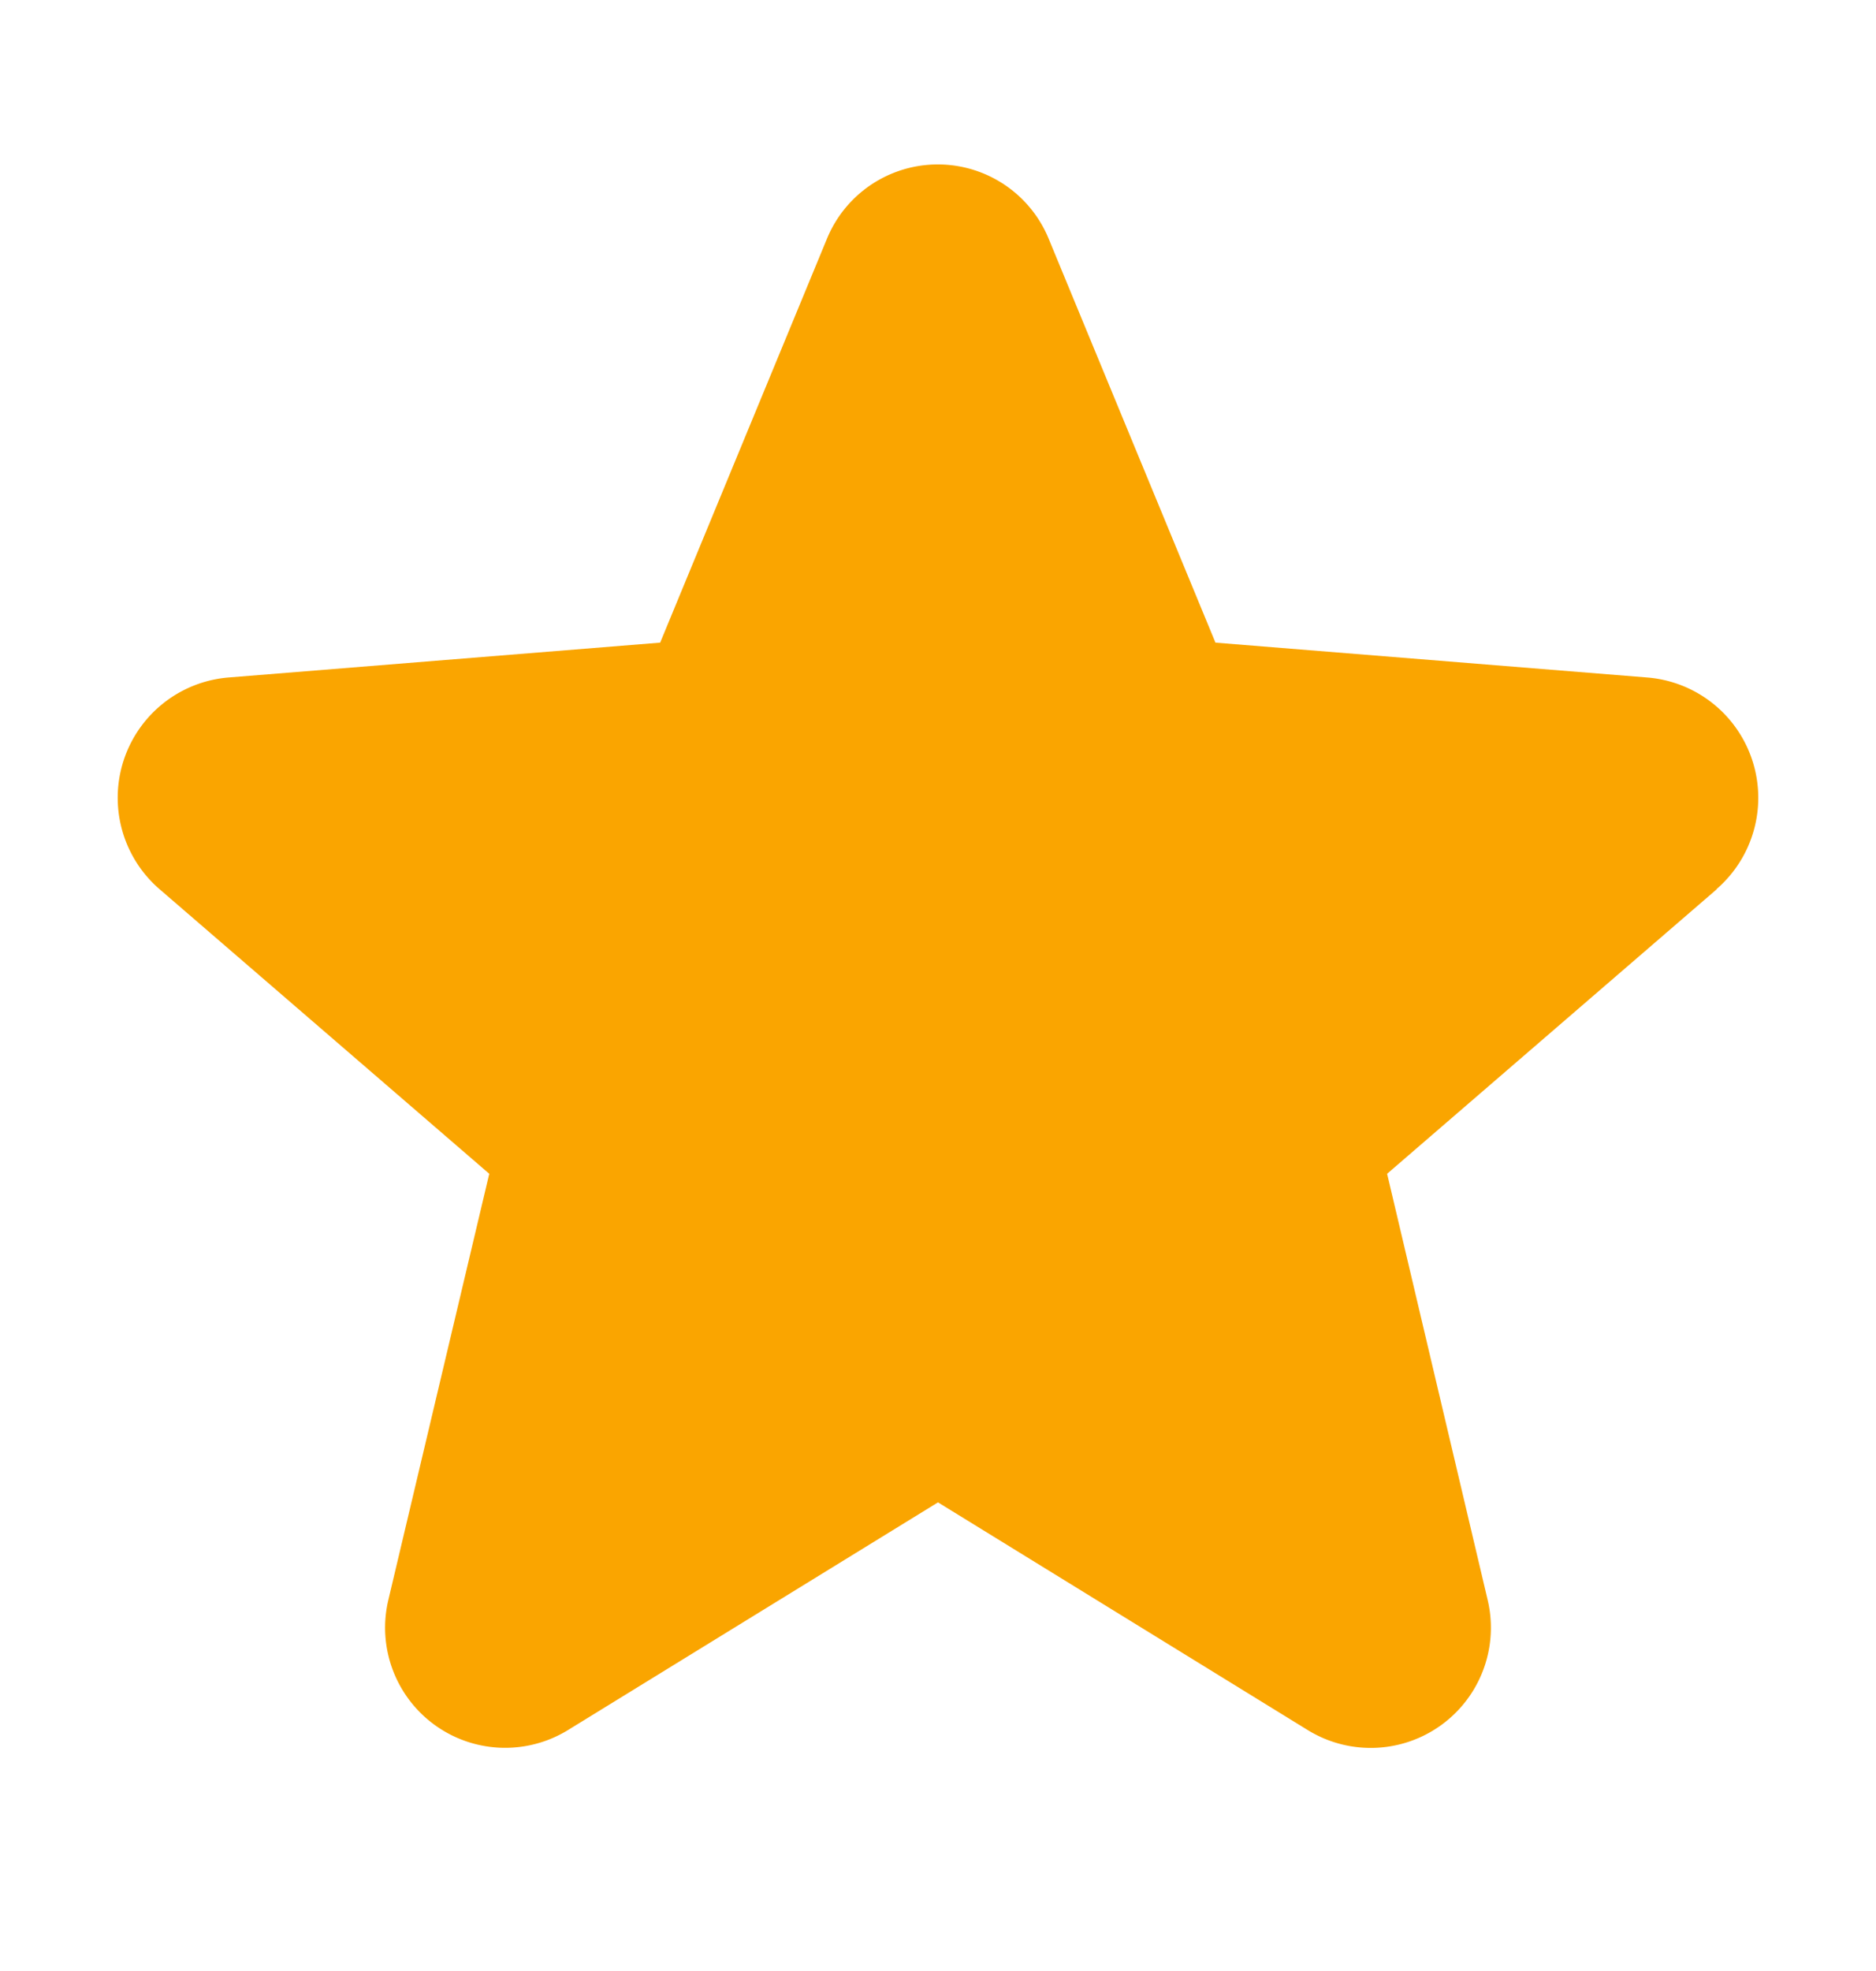<svg width="20" height="21" fill="none" xmlns="http://www.w3.org/2000/svg"><path d="M18.304 9.473l-3.516 3.033 1.071 4.537a1.281 1.281 0 01-1.914 1.392L10 16.007l-3.948 2.428a1.28 1.28 0 01-1.911-1.392l1.075-4.537L1.7 9.473a1.286 1.286 0 01.728-2.254l4.61-.372 1.778-4.303a1.278 1.278 0 012.364 0l1.778 4.303 4.61.372a1.286 1.286 0 01.731 2.255l.005-.001z" fill="#FAA500"/></svg>